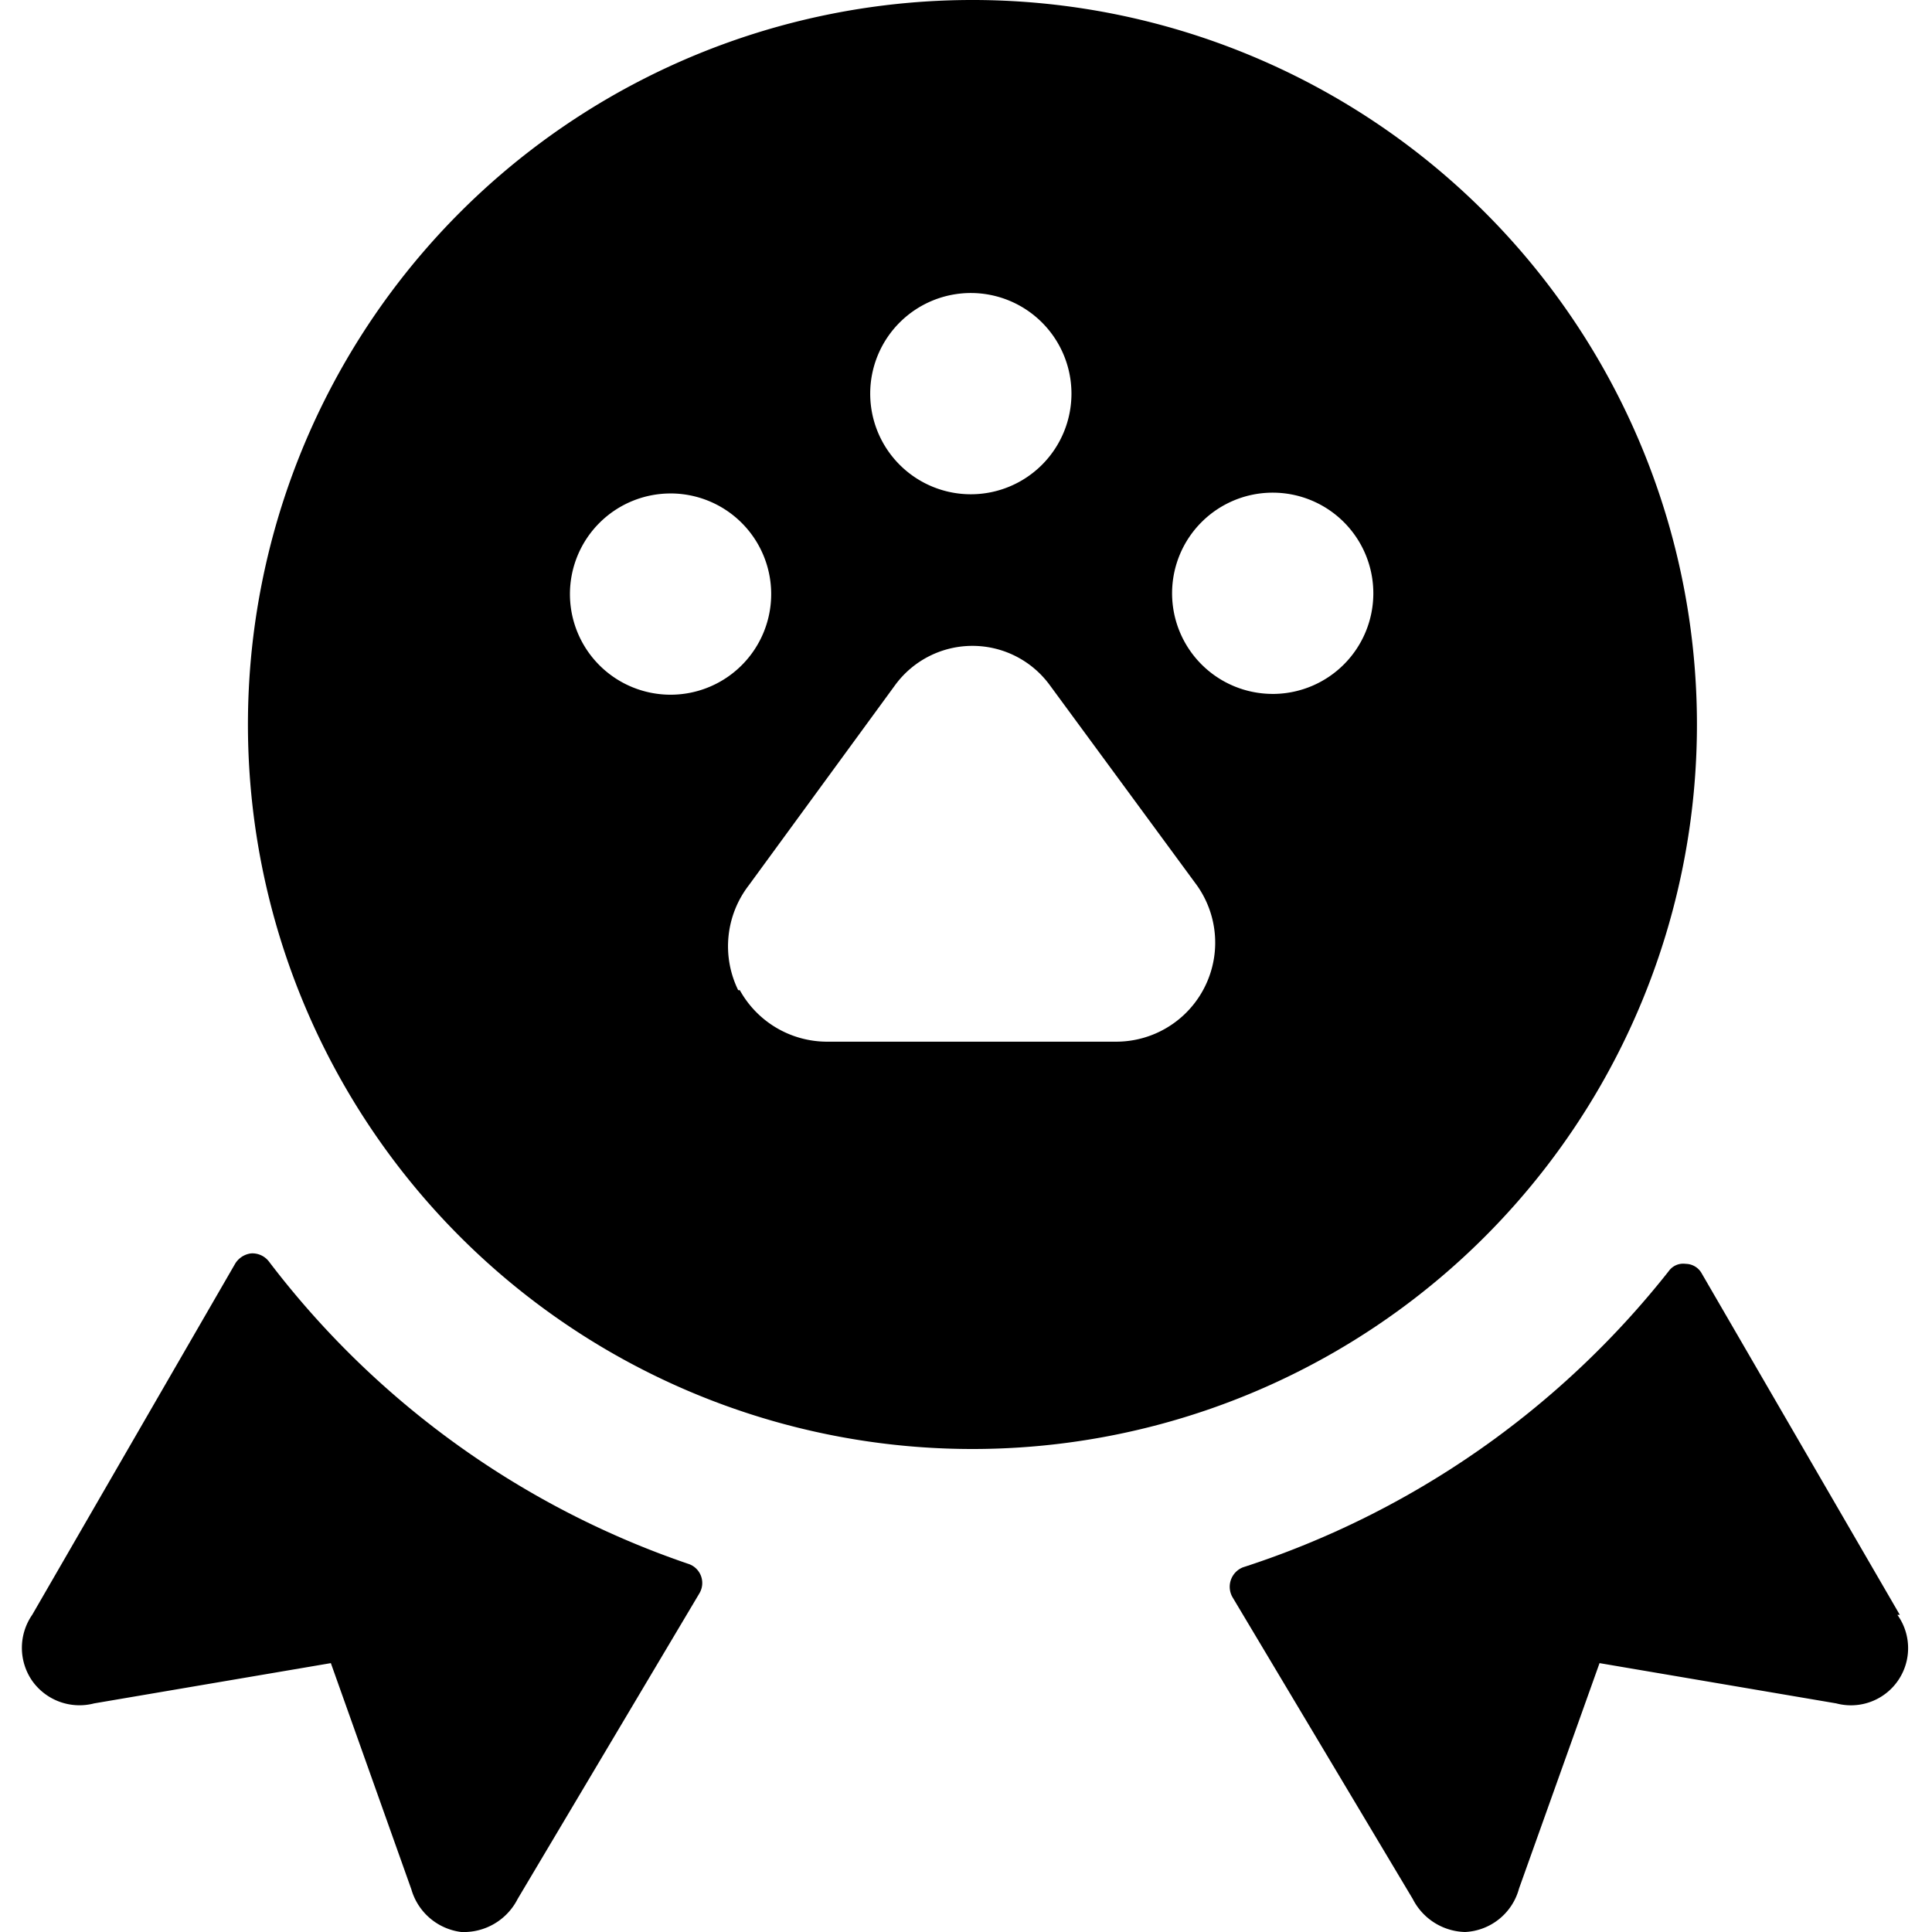 <svg xmlns="http://www.w3.org/2000/svg" viewBox="0 0 24 24"><g><path d="M3.34 15.67a0.26 0.26 0 0 0 -0.22 -0.1 0.27 0.27 0 0 0 -0.2 0.13L0.4 20.06a0.72 0.72 0 0 0 0 0.82 0.72 0.72 0 0 0 0.77 0.28l2.94 -0.5 1 2.81a0.74 0.74 0 0 0 0.62 0.53 0.75 0.75 0 0 0 0.7 -0.41l2.26 -3.8a0.25 0.25 0 0 0 -0.13 -0.36 11 11 0 0 1 -5.22 -3.76Z" fill="#000000" stroke-width="1"></path><path d="m23.6 20.06 -2.46 -4.24a0.23 0.23 0 0 0 -0.2 -0.12 0.22 0.22 0 0 0 -0.21 0.09 11.08 11.08 0 0 1 -5.29 3.68 0.26 0.26 0 0 0 -0.13 0.37l2.24 3.75a0.75 0.75 0 0 0 0.65 0.41 0.73 0.73 0 0 0 0.67 -0.54l1 -2.8 2.94 0.5a0.71 0.71 0 0 0 0.76 -1.1Z" fill="#000000" stroke-width="1"></path><path d="M21.08 9a9 9 0 1 0 -9 9 9 9 0 0 0 9 -9Zm-7.77 -4.12a1.25 1.25 0 1 1 -1.24 -1.24 1.25 1.25 0 0 1 1.24 1.24Zm-5 1.25a1.25 1.25 0 1 1 -1.23 1.25 1.25 1.25 0 0 1 1.25 -1.25Zm0.86 6.17A1.24 1.24 0 0 1 9.3 11l1.82 -2.49a1.19 1.19 0 0 1 1.92 0L14.87 11a1.23 1.23 0 0 1 -1 1.94h-3.61a1.24 1.24 0 0 1 -1.07 -0.64Zm6.64 -3.68a1.25 1.25 0 1 1 1.25 -1.24 1.25 1.25 0 0 1 -1.23 1.24Z" fill="#000000" stroke-width="1"></path></g></svg>